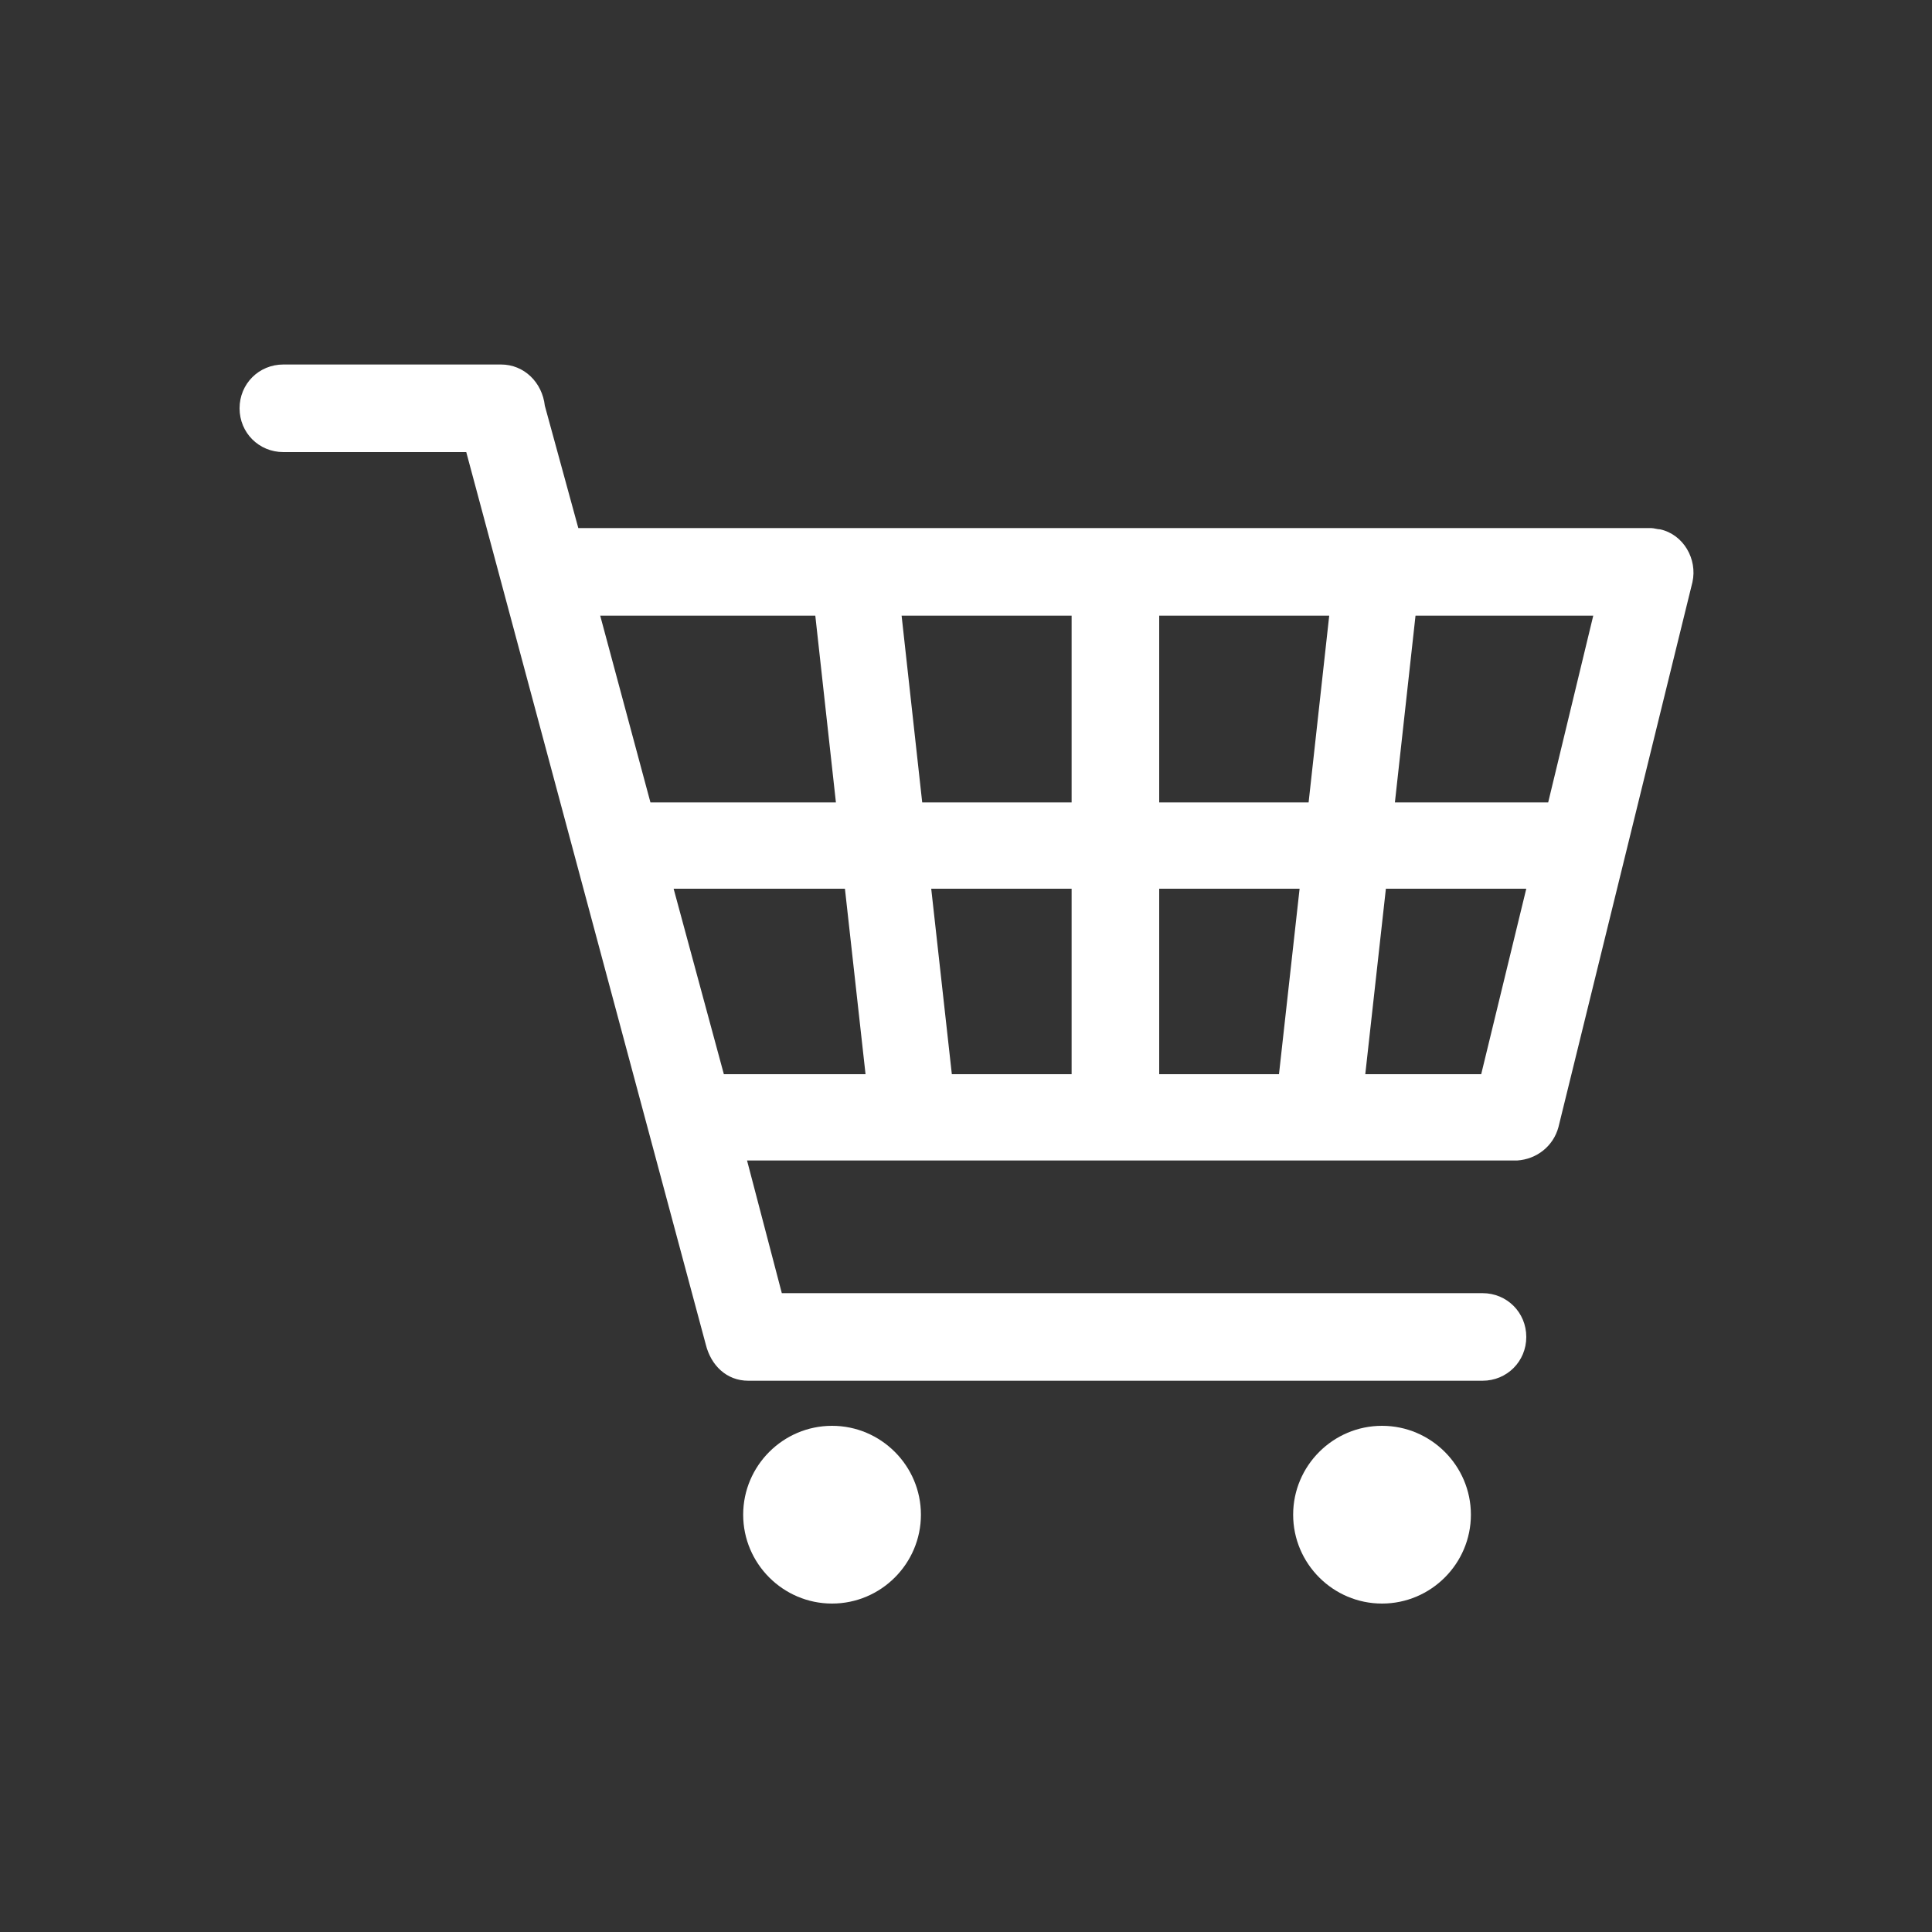 <?xml version="1.0" encoding="utf-8"?>
<!-- Generator: Adobe Illustrator 25.2.1, SVG Export Plug-In . SVG Version: 6.00 Build 0)  -->
<svg version="1.1" id="Ñëîé_1" xmlns="http://www.w3.org/2000/svg" xmlns:xlink="http://www.w3.org/1999/xlink" x="0px" y="0px"
	 viewBox="0 0 150 150" style="enable-background:new 0 0 150 150;" xml:space="preserve">
<rect x="0" y="0" width="150" height="150" fill="#333333" stroke="none"/>
<style type="text/css">
	.st0{fill-rule:evenodd;clip-rule:evenodd;fill:#FFFFFF;}
</style>
<g>
	<path class="st0" d="M60.7,100.4h54.4c1.9,0,3.4,1.5,3.4,3.4s-1.5,3.4-3.4,3.4h-57c-1.7,0-2.9-1.2-3.3-2.8L36.2,35.1H22
		c-1.9,0-3.4-1.5-3.4-3.4s1.5-3.4,3.4-3.4h16.9c1.8,0,3.2,1.4,3.4,3.2l2.6,9.5c27.8,0,55.5,0,83.3,0c0.2,0,0.5,0.1,0.7,0.1l0,0
		c1.8,0.4,2.9,2.3,2.5,4.1L121,87.5c-0.4,1.5-1.7,2.5-3.2,2.6h-0.1c-19.9,0-39.8,0-59.7,0L60.7,100.4z M107.3,110.7
		c3.8,0,6.9,3.1,6.9,6.9s-3.1,6.9-6.9,6.9s-6.9-3.1-6.9-6.9S103.5,110.7,107.3,110.7L107.3,110.7z M64.6,110.7
		c3.8,0,6.9,3.1,6.9,6.9s-3.1,6.9-6.9,6.9c-3.8,0-6.9-3.1-6.9-6.9S60.8,110.7,64.6,110.7L64.6,110.7z M109.9,47.8l-1.6,14.5h11.9
		l3.5-14.5H109.9z M107.6,69L106,83.4h9l3.5-14.4H107.6z M99.3,83.4l1.6-14.4H90v14.4H99.3z M101.6,62.3l1.6-14.5H90v14.5H101.6z
		 M63.3,47.8l1.6,14.5H50.5l-3.9-14.5H63.3z M65.6,69l1.6,14.4h-11L52.3,69H65.6z M73.9,83.4L72.3,69h10.9v14.4H73.9z M71.6,62.3
		L70,47.8h13.2v14.5H71.6z"/>
</g>
</svg>
